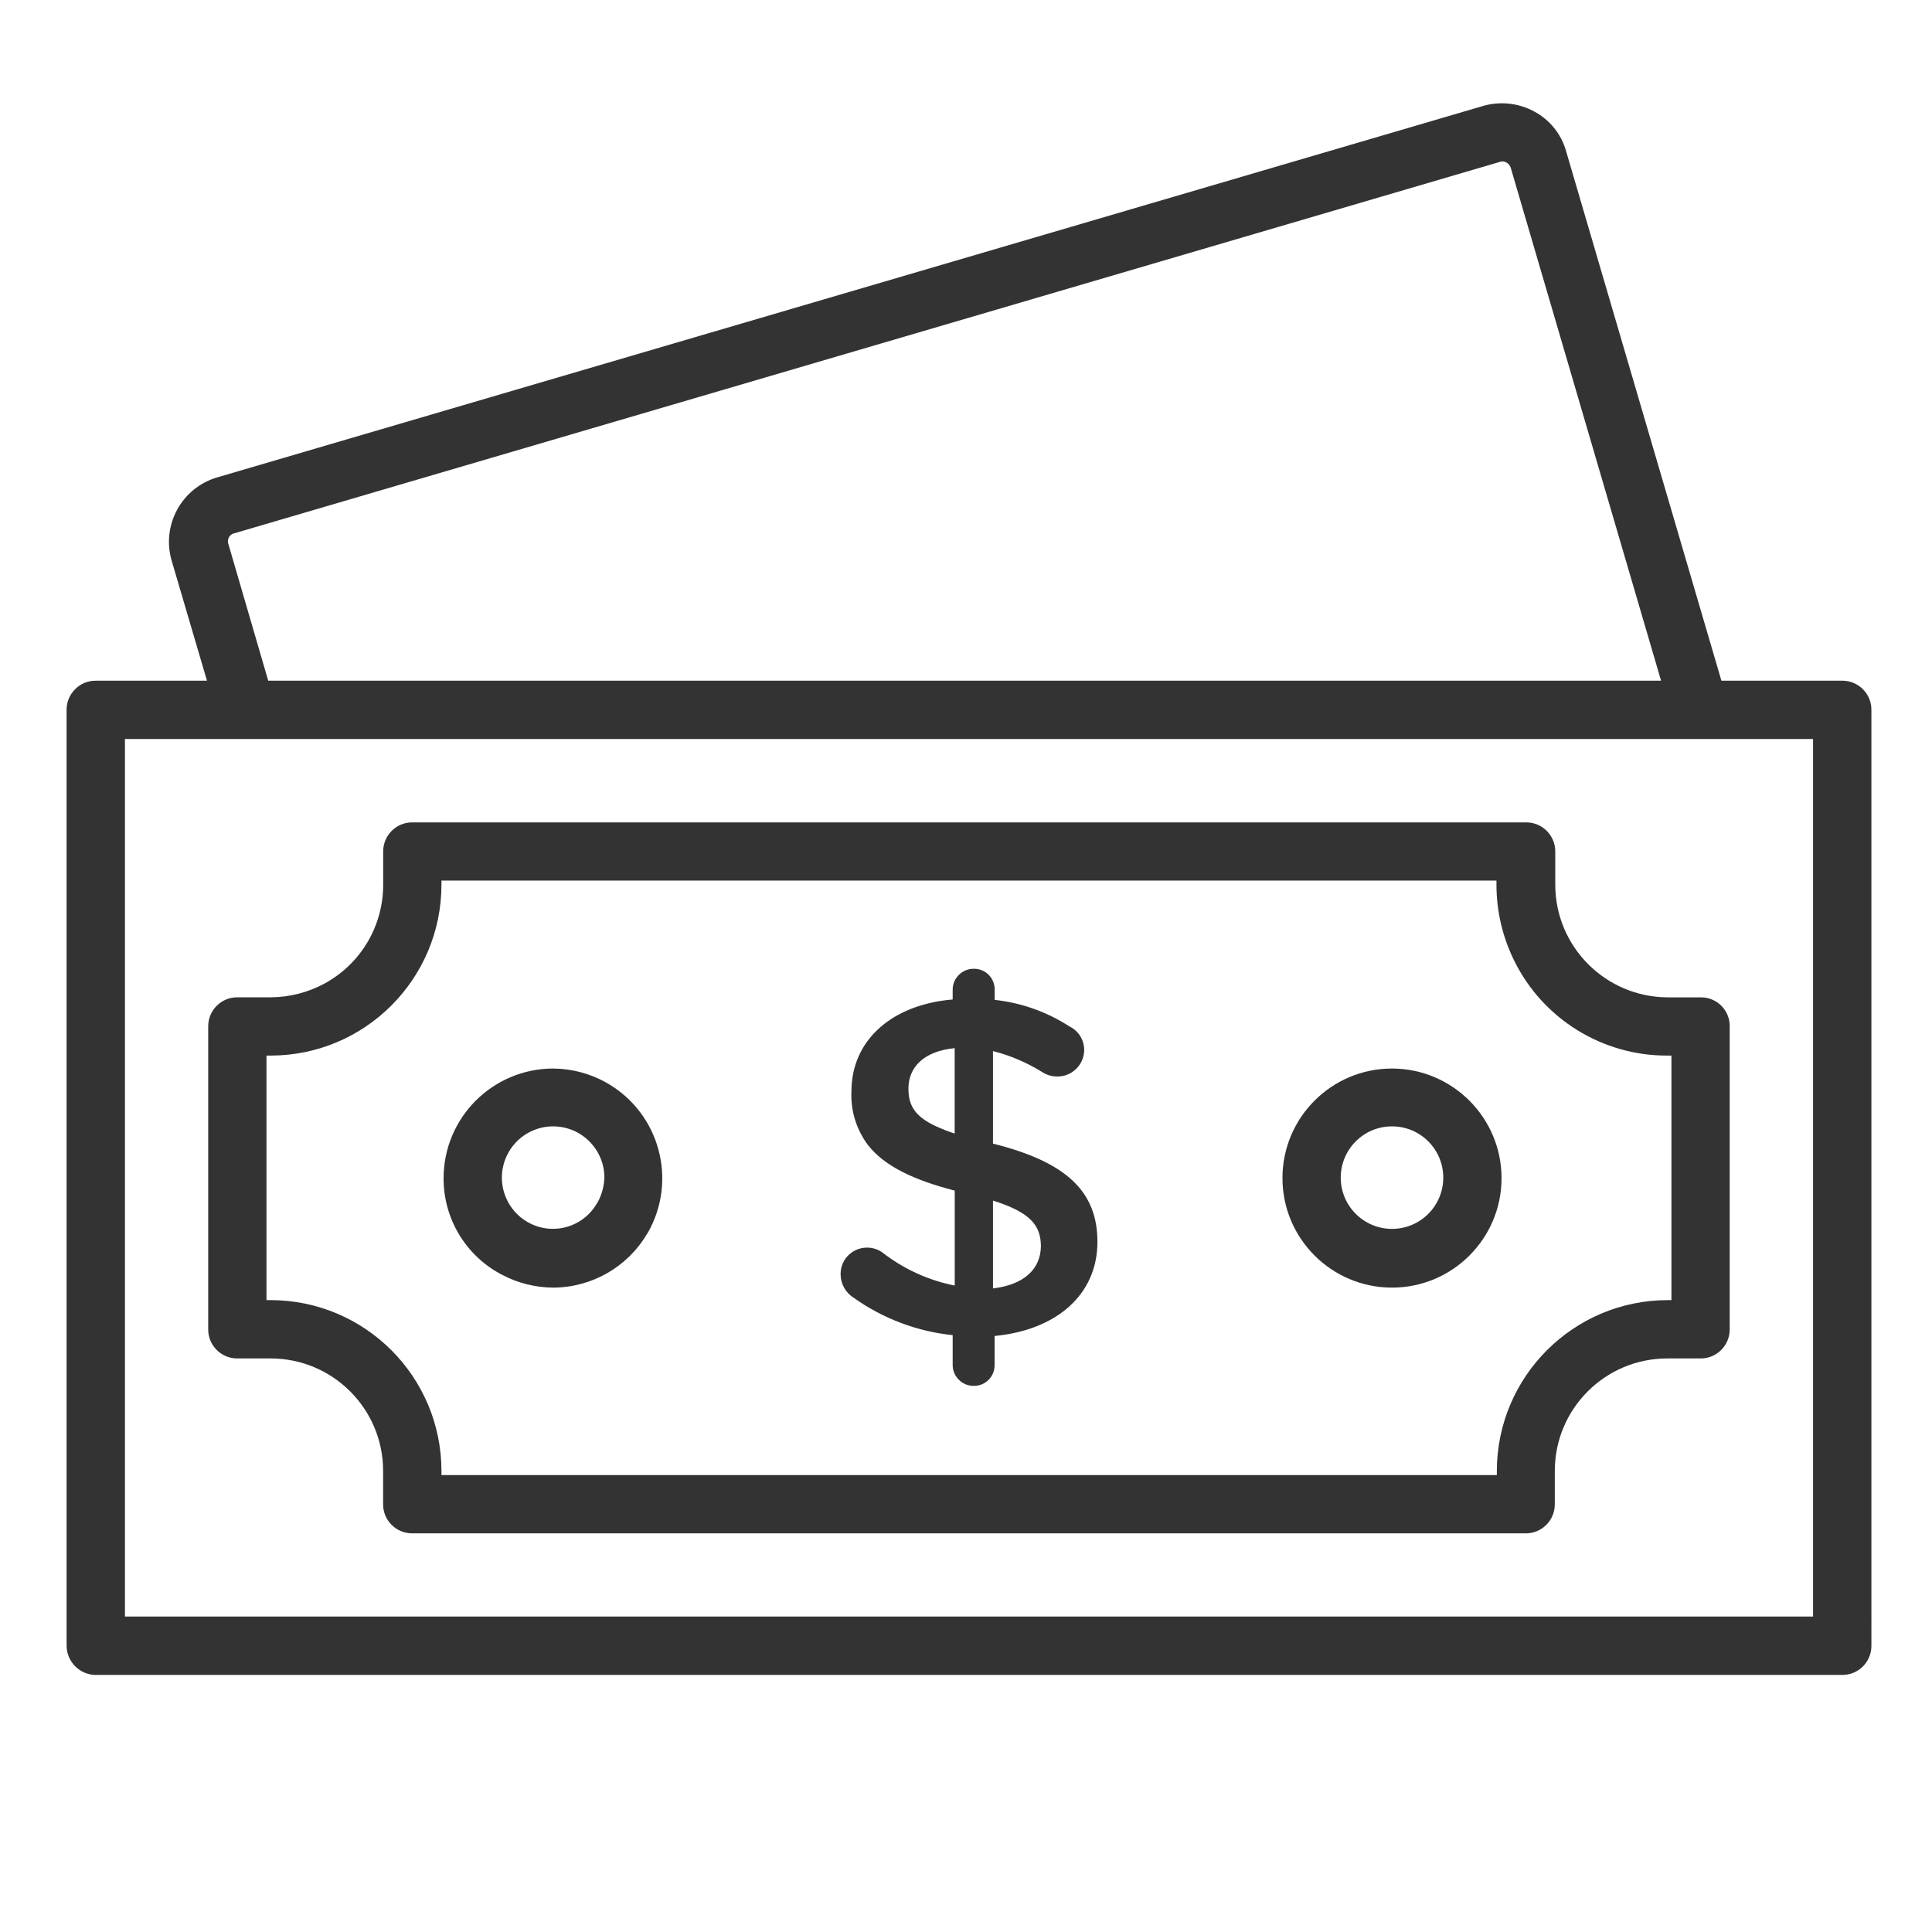 <?xml version="1.0" encoding="UTF-8"?>
<svg xmlns="http://www.w3.org/2000/svg" id="Layer_1" viewBox="0 0 300 300">
  <defs>
    <style>.cls-1{fill:#333;stroke-width:0px;}</style>
  </defs>
  <path id="Path_9" class="cls-1" d="m14.87,260.08h271.19c2.48.02,4.51-1.98,4.53-4.47,0-.02,0-.04,0-.06V110.23c.02-2.48-1.99-4.51-4.47-4.53-.02,0-.04,0-.06,0h-18.76l-24.13-82.27c-.75-2.64-2.55-4.86-4.98-6.14-2.42-1.3-5.25-1.6-7.89-.84L33.69,74.14c-5.48,1.63-8.62,7.37-7.05,12.87l5.5,18.69H14.87c-2.48-.02-4.51,1.99-4.53,4.47,0,.02,0,.04,0,.06v145.33c.03,2.49,2.04,4.5,4.53,4.53Zm20.57-175.66c-.2-.69.19-1.4.88-1.6,0,0,.02,0,.03,0L232.96,25.12c.33-.11.68-.06.97.13.31.16.54.44.65.78l23.35,79.67H41.65l-6.2-21.27Zm-16.04,30.33h262.13v136.27H19.4V114.76Z"></path>
  <path id="Path_10" class="cls-1" d="m264.13,154.87h-5.17c-9.63-.04-17.43-7.83-17.46-17.46v-5.17c.02-2.48-1.98-4.52-4.46-4.54-.02,0-.04,0-.06,0H64.03c-2.48-.02-4.51,1.99-4.53,4.47,0,.02,0,.04,0,.06v5.17c0,6.4-3.49,12.28-9.12,15.33-2.56,1.38-5.43,2.12-8.34,2.13h-5.18c-2.48-.02-4.51,1.99-4.53,4.47,0,.02,0,.04,0,.06v47.02c-.02,2.48,1.99,4.51,4.47,4.53.02,0,.04,0,.06,0h5.17c9.64,0,17.46,7.82,17.46,17.46v5.17c-.02,2.48,1.99,4.51,4.47,4.53.02,0,.04,0,.06,0h172.88c2.48.02,4.51-1.99,4.53-4.47,0-.02,0-.04,0-.06v-5.17c0-9.64,7.82-17.46,17.46-17.46h5.17c2.48.02,4.51-1.99,4.53-4.47,0-.02,0-.04,0-.06v-47.02c.04-2.45-1.92-4.48-4.37-4.52-.03,0-.06,0-.09,0Zm-4.52,47.01h-.65c-14.64.02-26.51,11.88-26.53,26.52v.65H68.55v-.65c-.02-14.64-11.88-26.5-26.52-26.52h-.65v-37.97h.65c14.64-.01,26.5-11.88,26.52-26.52v-.65h163.82v.65c0,4.11.96,8.16,2.78,11.84,4.47,9.01,13.67,14.71,23.74,14.68h.65v37.97h.07Z"></path>
  <path id="Path_11" class="cls-1" d="m85.89,165.92c-9.39.02-16.99,7.62-17.01,17.01-.03,6.36,3.52,12.19,9.18,15.07,2.42,1.26,5.1,1.92,7.83,1.94,5.97-.02,11.49-3.16,14.55-8.29.06-.06.06-.13.13-.19,4.69-8.17,1.87-18.59-6.3-23.28-2.55-1.46-5.44-2.24-8.38-2.26h0Zm6.92,20.76c-.06.06-.06.13-.13.19-1.41,2.45-4.03,3.96-6.86,3.94-1.26,0-2.51-.31-3.62-.9-3.89-2.04-5.4-6.84-3.36-10.74,2.04-3.89,6.84-5.4,10.74-3.36,2.62,1.37,4.27,4.09,4.27,7.05-.05,1.33-.4,2.64-1.04,3.82Z"></path>
  <path id="Path_12" class="cls-1" d="m216.15,165.92c-9.39,0-17.01,7.62-17.01,17.01,0,9.39,7.62,17.01,17.01,17.01,9.39,0,17.01-7.62,17.01-17.01h0c-.02-9.39-7.62-16.99-17.01-17.01Zm0,24.9c-4.39,0-7.96-3.56-7.96-7.96s3.56-7.96,7.96-7.96,7.96,3.56,7.96,7.96h0c0,4.39-3.55,7.95-7.94,7.96h-.01Z"></path>
  <path id="Path_13" class="cls-1" d="m154.19,177.57v-14.36c2.72.69,5.32,1.81,7.7,3.3.68.42,1.46.65,2.26.65,2.29.03,4.17-1.8,4.2-4.08,0-.02,0-.04,0-.06,0-1.54-.88-2.95-2.26-3.62-3.5-2.27-7.49-3.69-11.64-4.14v-1.61c.01-1.77-1.41-3.21-3.18-3.22-.01,0-.03,0-.04,0-1.8-.02-3.28,1.42-3.3,3.22,0,0,0,0,0,0v1.55c-9.38.78-15.72,6.27-15.72,14.29-.14,3,.78,5.95,2.59,8.34,2.53,3.22,6.98,5.37,13.45,7.05v14.74c-4.05-.8-7.86-2.53-11.12-5.05-.7-.54-1.57-.84-2.46-.84-2.26-.03-4.11,1.77-4.14,4.03,0,.04,0,.08,0,.12,0,1.47.76,2.84,2.01,3.62,4.54,3.24,9.85,5.25,15.39,5.82v4.66c.02,1.8,1.49,3.24,3.29,3.22,0,0,0,0,0,0,1.77.01,3.21-1.41,3.22-3.18,0-.01,0-.03,0-.04v-4.53c9.51-.9,15.97-6.34,15.97-14.62,0-7.82-4.84-12.41-16.23-15.25Zm-5.95-1.55c-1.01-.33-2.01-.72-2.98-1.17h0c-3.3-1.55-4.2-3.3-4.2-5.82,0-3.3,2.39-5.82,7.18-6.27v13.26Zm5.95,24.06v-13.65c5.76,1.81,7.44,3.82,7.44,7.12-.06,3.55-2.65,5.94-7.44,6.52h0Z"></path>
</svg>
